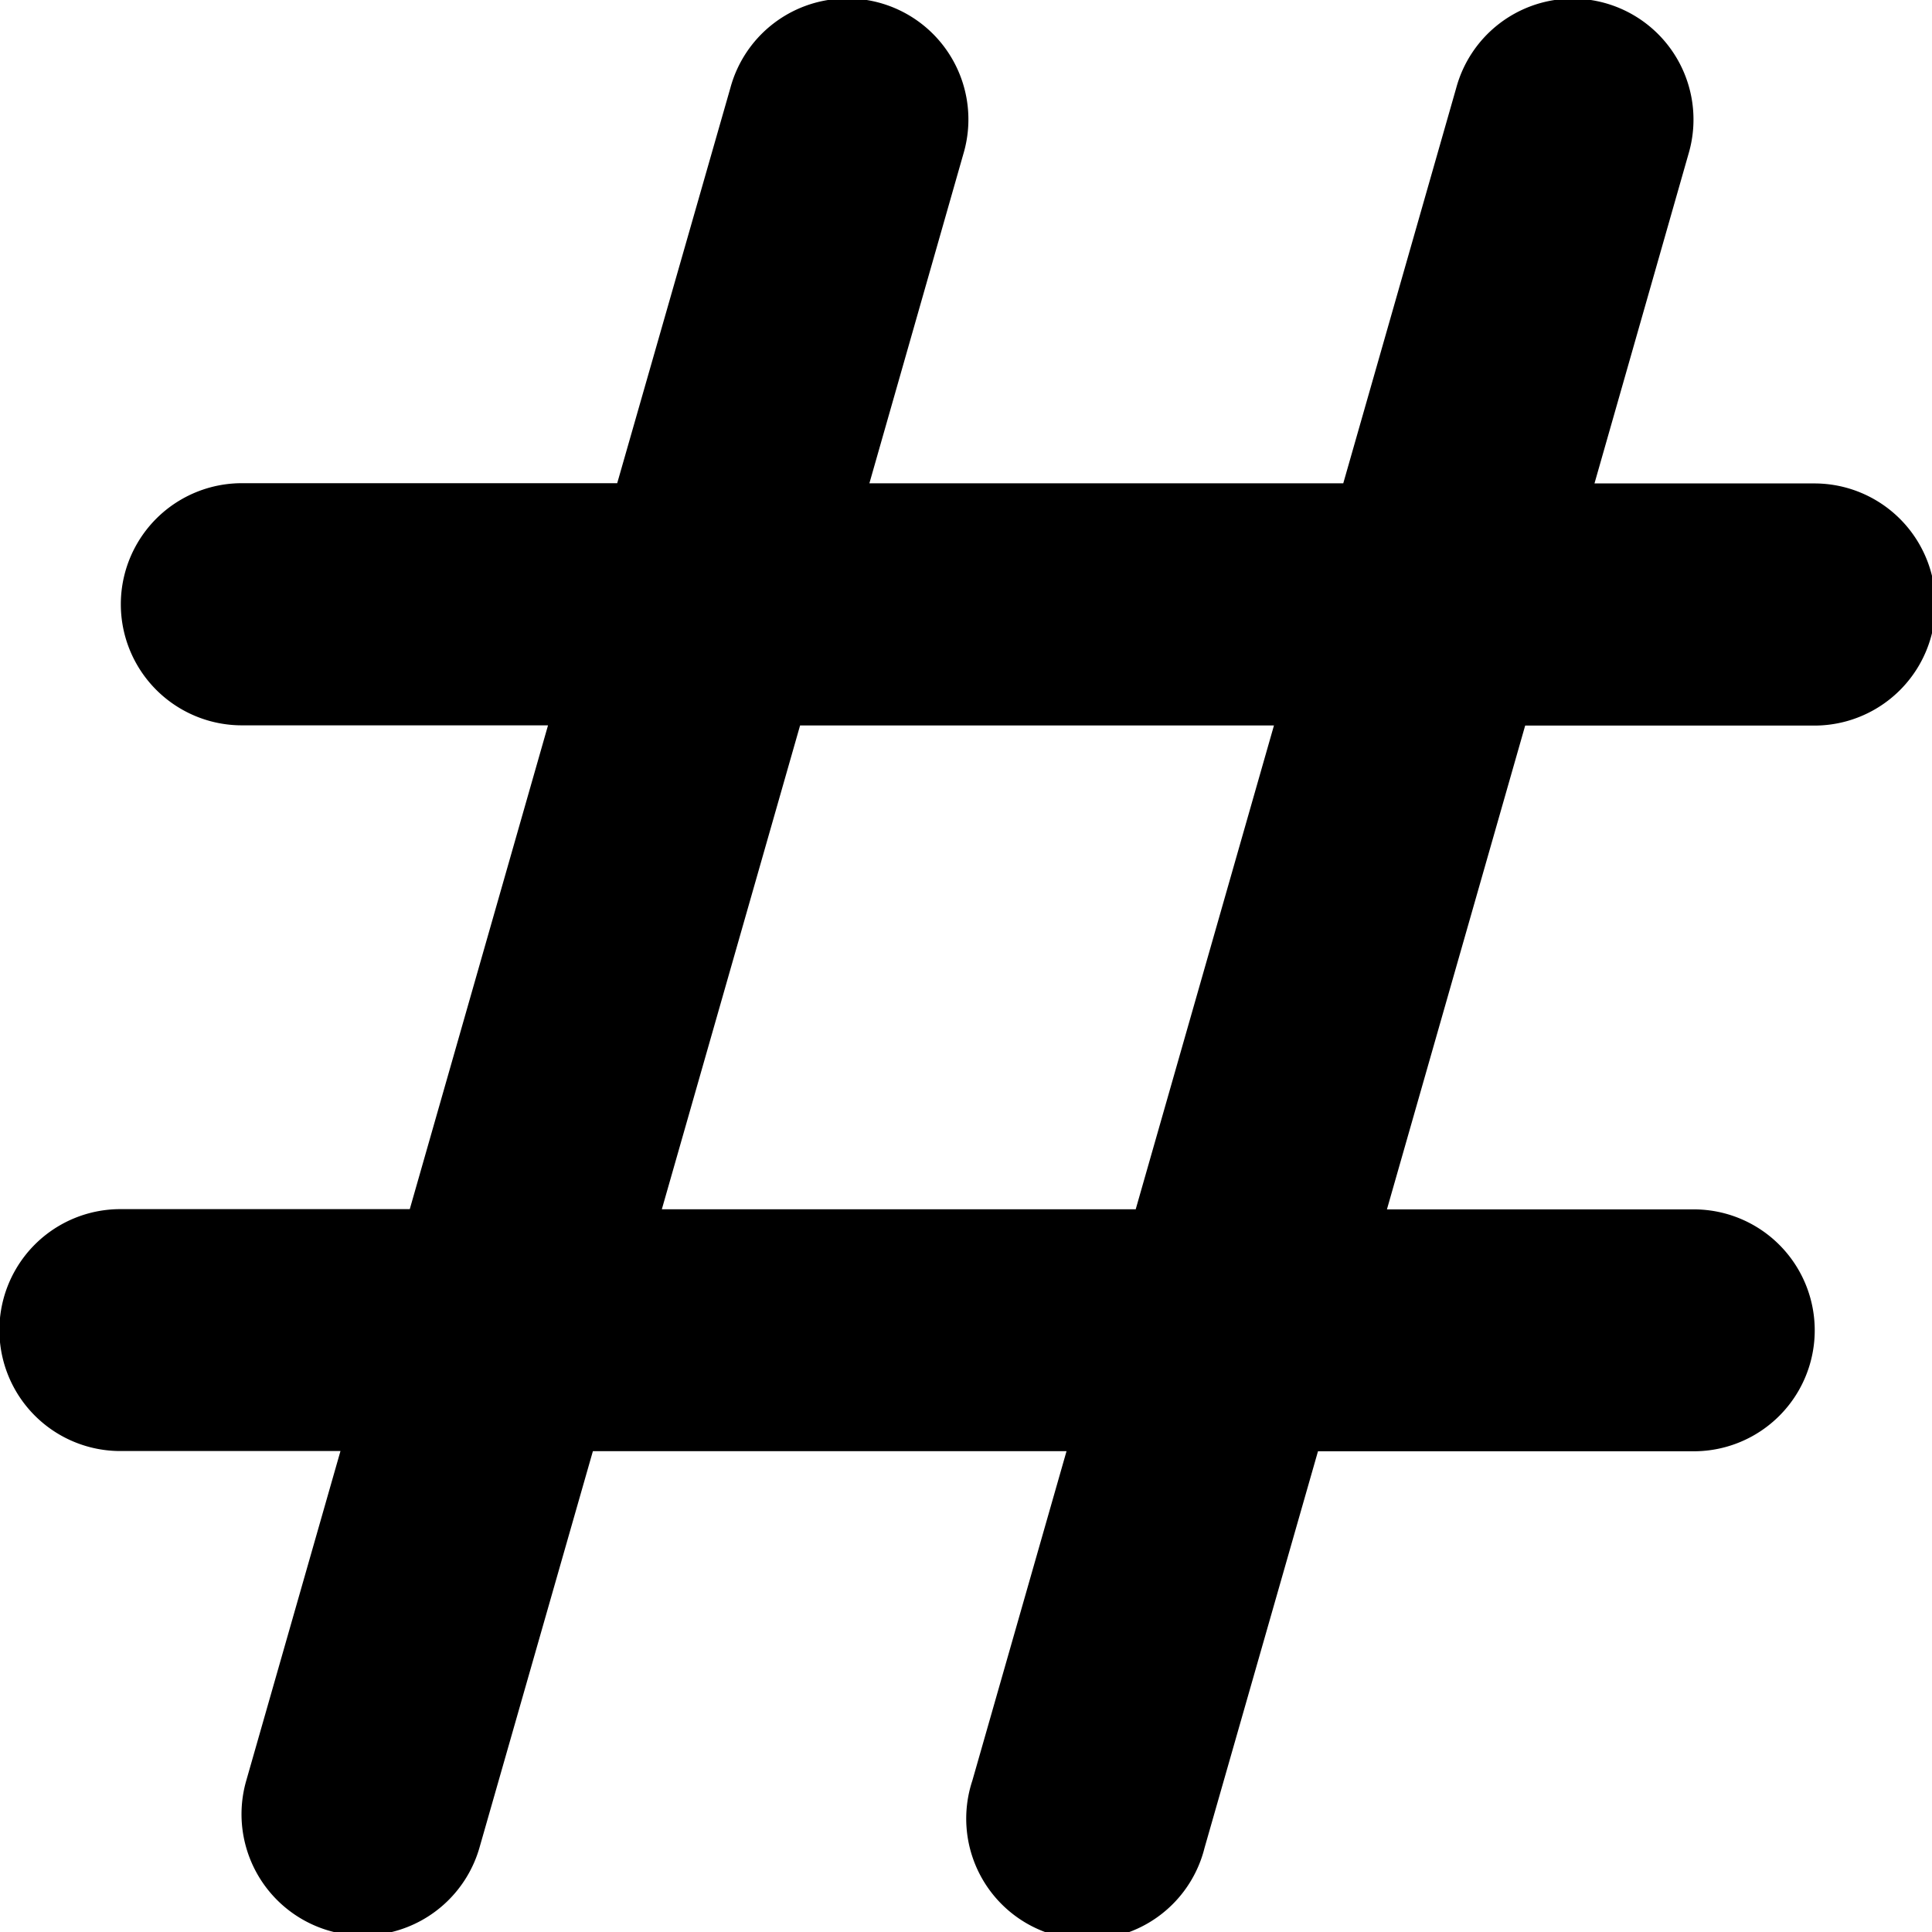 <svg width="16" height="16" version="1.1" viewBox="0 0 4.233 4.233" xmlns="http://www.w3.org/2000/svg"><g transform="translate(0 -292.77)"><path transform="matrix(.265 0 0 .265 0 292.77)" d="m6.969-0.012a1 1 0 0 0-0.93 0.738l-0.936 3.269h-3.103a1 1 0 1 0 0 2.002h2.531l-1.143 4h-2.393a1 1 0 1 0 0 2h1.82l-0.779 2.725a1.002 1.002 0 1 0 1.928 0.555l0.938-3.279h3.916l-0.779 2.725a1 1 0 1 0 1.92 0.555l0.938-3.279h3.107a1 1 0 1 0 0-2h-2.537l1.143-4h2.391a1 1 0 1 0 0-2.002h-1.818l0.777-2.723a1 1 0 0 0-0.988-1.285 1 1 0 0 0-0.932 0.738l-0.934 3.269h-3.918l0.777-2.723a1 1 0 0 0-0.996-1.285zm-0.354 6.01h3.918l-1.143 4h-3.918l1.143-4z" color="#000000" color-rendering="auto" dominant-baseline="auto" image-rendering="auto" shape-rendering="auto" solid-color="#000000" style="font-feature-settings:normal;font-variant-alternates:normal;font-variant-caps:normal;font-variant-ligatures:normal;font-variant-numeric:normal;font-variant-position:normal;isolation:auto;mix-blend-mode:normal;shape-padding:0;text-decoration-color:#000000;text-decoration-line:none;text-decoration-style:solid;text-indent:0;text-orientation:mixed;text-transform:none;white-space:normal"/></g></svg>
